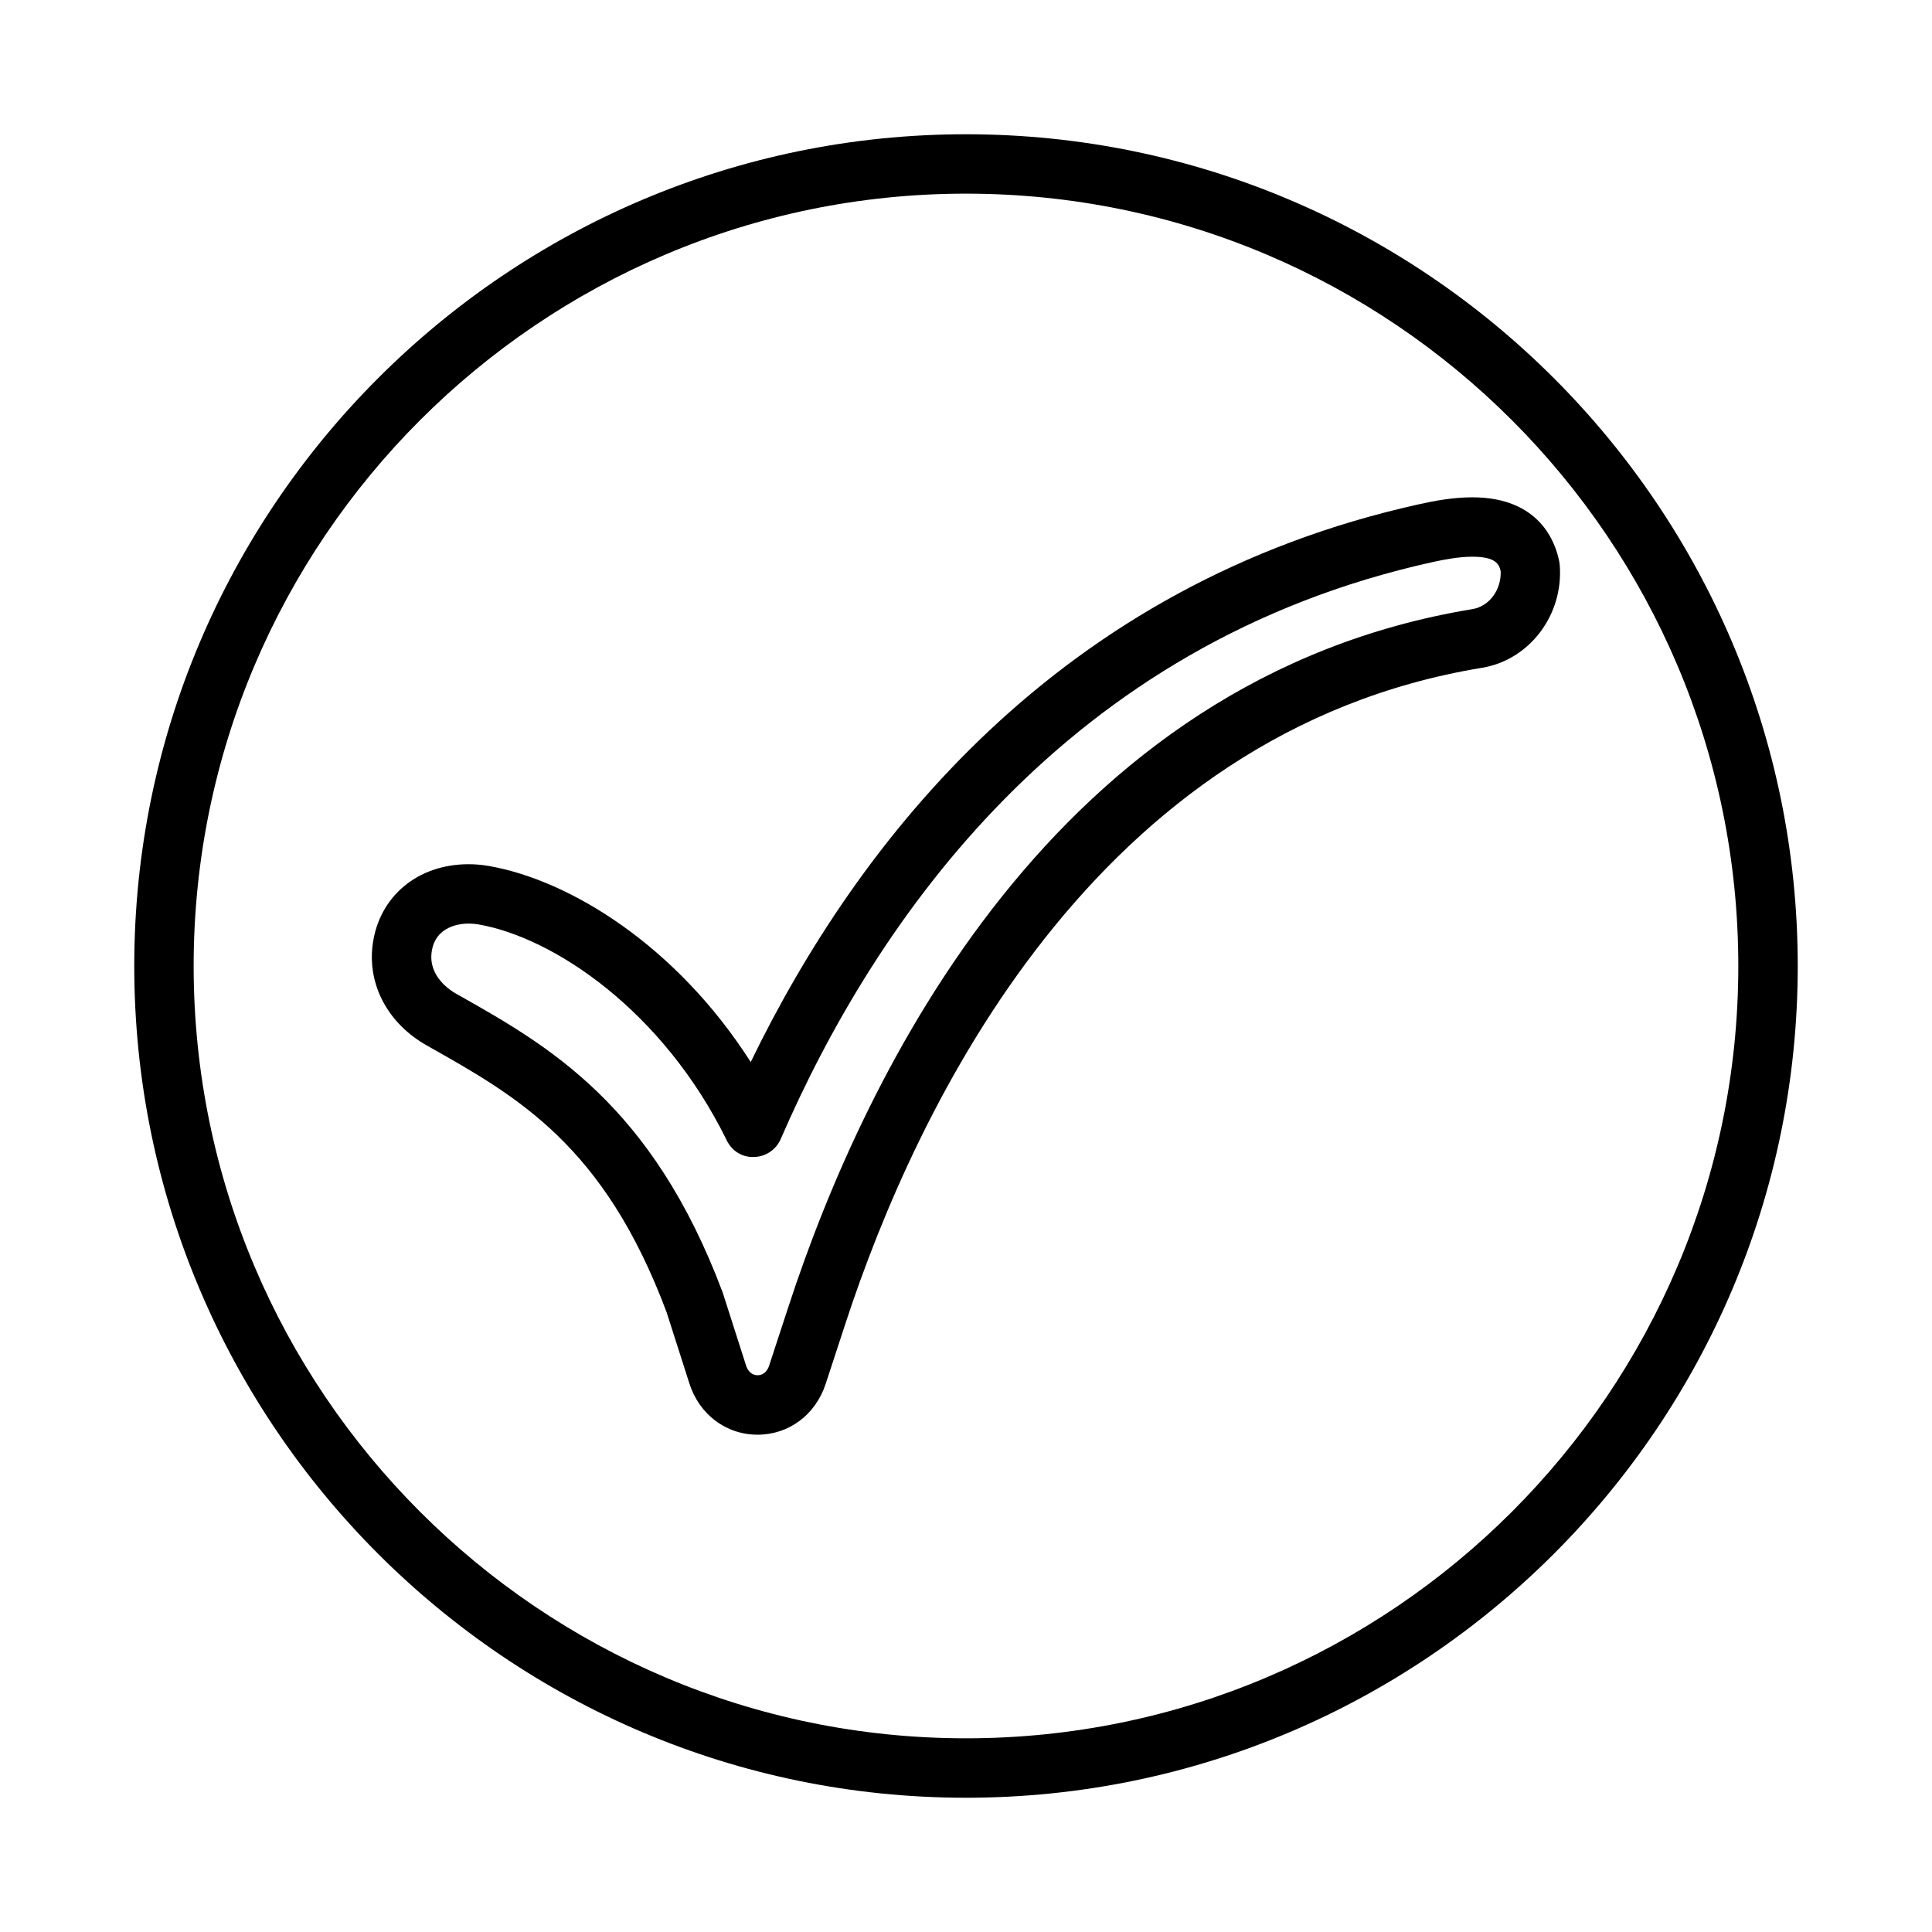 <?xml version="1.0" encoding="UTF-8"?>
<!-- Uploaded to: ICON Repo, www.svgrepo.com, Generator: ICON Repo Mixer Tools -->
<svg fill="#000000" width="800px" height="800px" version="1.1" viewBox="144 144 512 512" xmlns="http://www.w3.org/2000/svg">
 <g>
  <path d="m400 179.58c-121.54 0-220.42 98.875-220.42 220.42 0 121.54 98.875 220.42 220.42 220.42 121.54 0 220.42-98.875 220.42-220.42-0.004-121.54-98.879-220.42-220.42-220.42zm0 425.09c-112.86 0-204.68-91.816-204.68-204.67 0-112.86 91.816-204.68 204.68-204.68 112.86 0 204.67 91.816 204.67 204.67 0 112.86-91.816 204.68-204.67 204.68z"/>
  <path d="m557.25 292.99c-0.961-5.168-5.129-17.195-23.082-17.195-5.121 0-10.074 0.945-13.82 1.773-95.977 21.145-148.93 89.27-177.4 147.88-19.727-30.887-48.004-48.242-69.438-51.961-1.789-0.312-3.578-0.461-5.34-0.461-13.477 0-23.68 8.516-25.395 21.195-1.453 10.766 4.055 21.055 14.363 26.855 24.133 13.582 46.926 26.414 63.512 70.656l6.012 18.801c2.617 8.305 9.727 13.676 18.113 13.676 8.277 0 15.355-5.281 18.035-13.461l5.211-15.91c18.898-57.688 65.949-156.98 168.74-173.87 12.539-2.059 21.586-13.977 20.59-27.129-0.016-0.289-0.055-0.57-0.105-0.848zm-23.035 12.434c-111 18.234-161.14 123.42-181.15 184.5l-5.211 15.91c-0.746 2.277-2.25 2.617-3.074 2.617-0.84 0-2.367-0.344-3.106-2.699l-6.144-19.195c-18.73-49.98-46.316-65.512-70.66-79.215-1.738-0.977-7.34-4.66-6.481-11.027 0.945-7.016 7.734-7.559 9.789-7.559 0.871 0 1.762 0.078 2.648 0.23 19.848 3.441 48.895 22.816 65.77 57.223 1.348 2.758 4.043 4.559 7.254 4.402 3.066-0.07 5.816-1.918 7.039-4.734 25.125-57.934 75.512-131.5 172.86-152.94 2.734-0.605 6.789-1.402 10.43-1.402 6.273 0 7.137 2.043 7.516 3.867 0.184 4.926-3.035 9.285-7.477 10.016z"/>
 </g>
</svg>